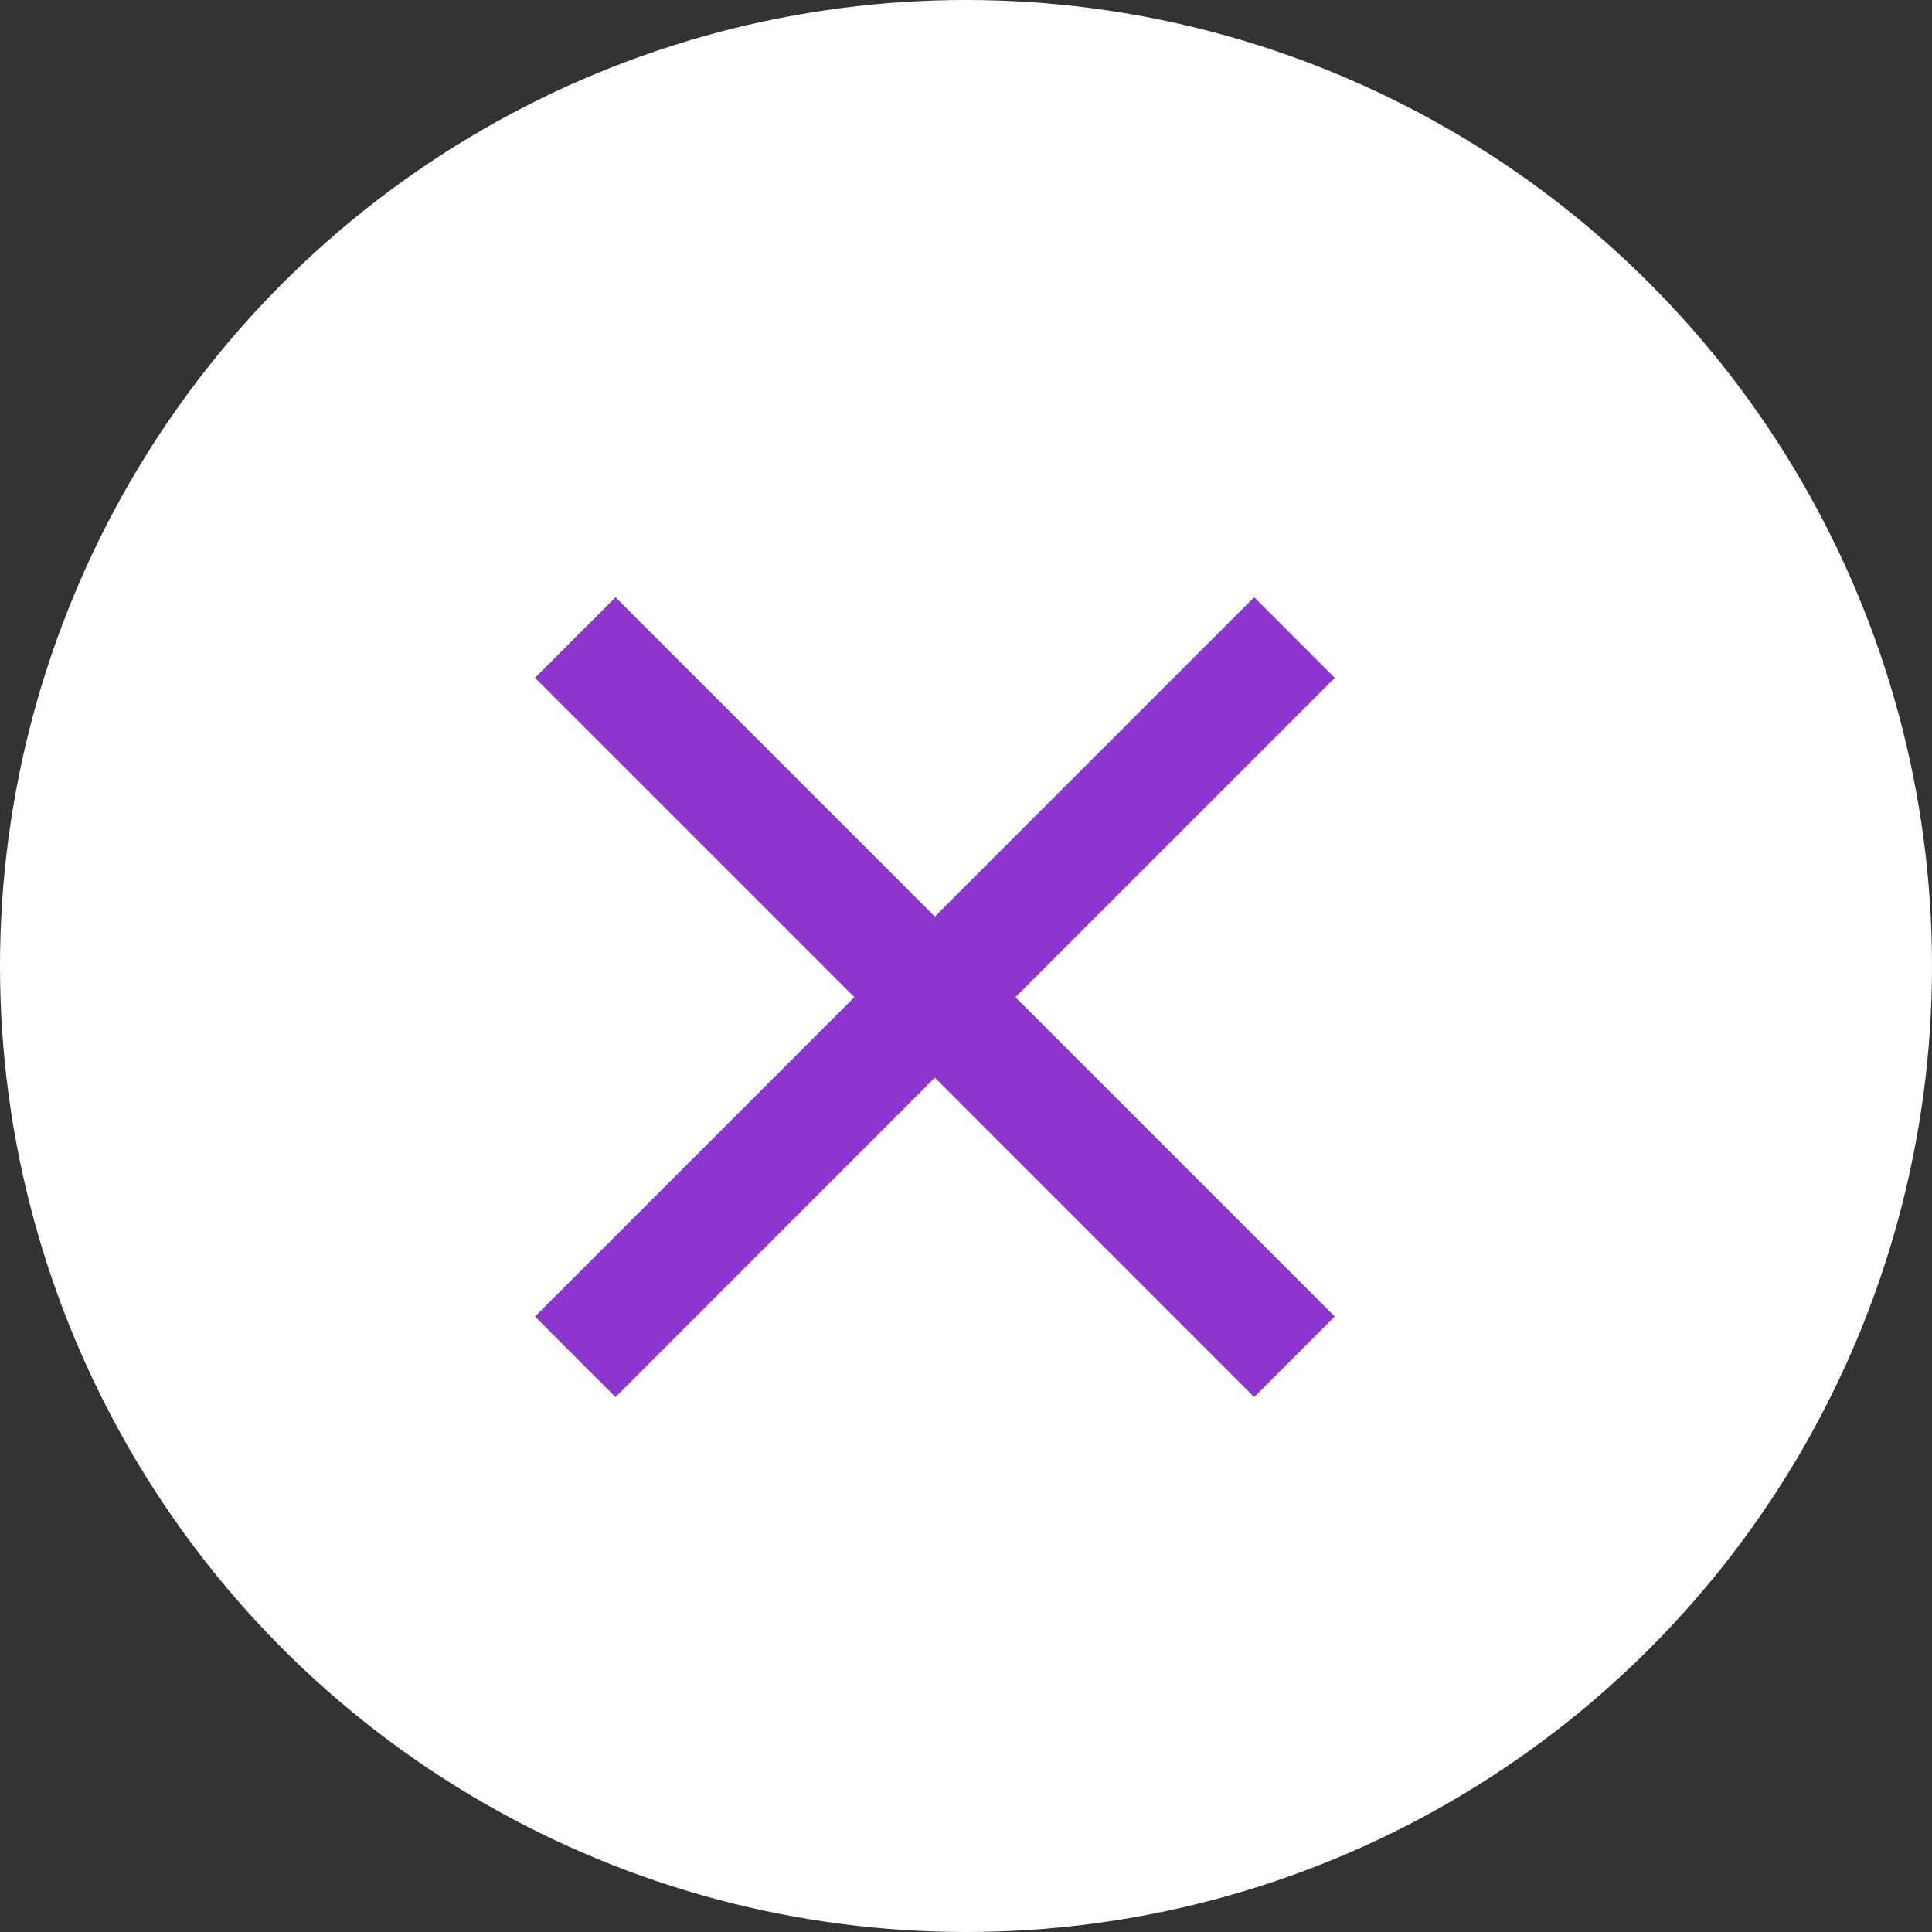 <?xml version="1.0" encoding="UTF-8"?> <svg xmlns="http://www.w3.org/2000/svg" width="31" height="31" viewBox="0 0 31 31" fill="none"><rect x="0" y="0" width="31" height="31" fill="#333333" stroke="none"/> <circle cx="15.5" cy="15.5" r="15.5" fill="white"></circle> <path d="M21.417 10.876L20.124 9.583L15 14.707L9.876 9.583L8.584 10.876L13.708 16L8.584 21.124L9.876 22.417L15 17.292L20.124 22.417L21.417 21.124L16.293 16L21.417 10.876Z" fill="#8C36CF"></path> </svg> 